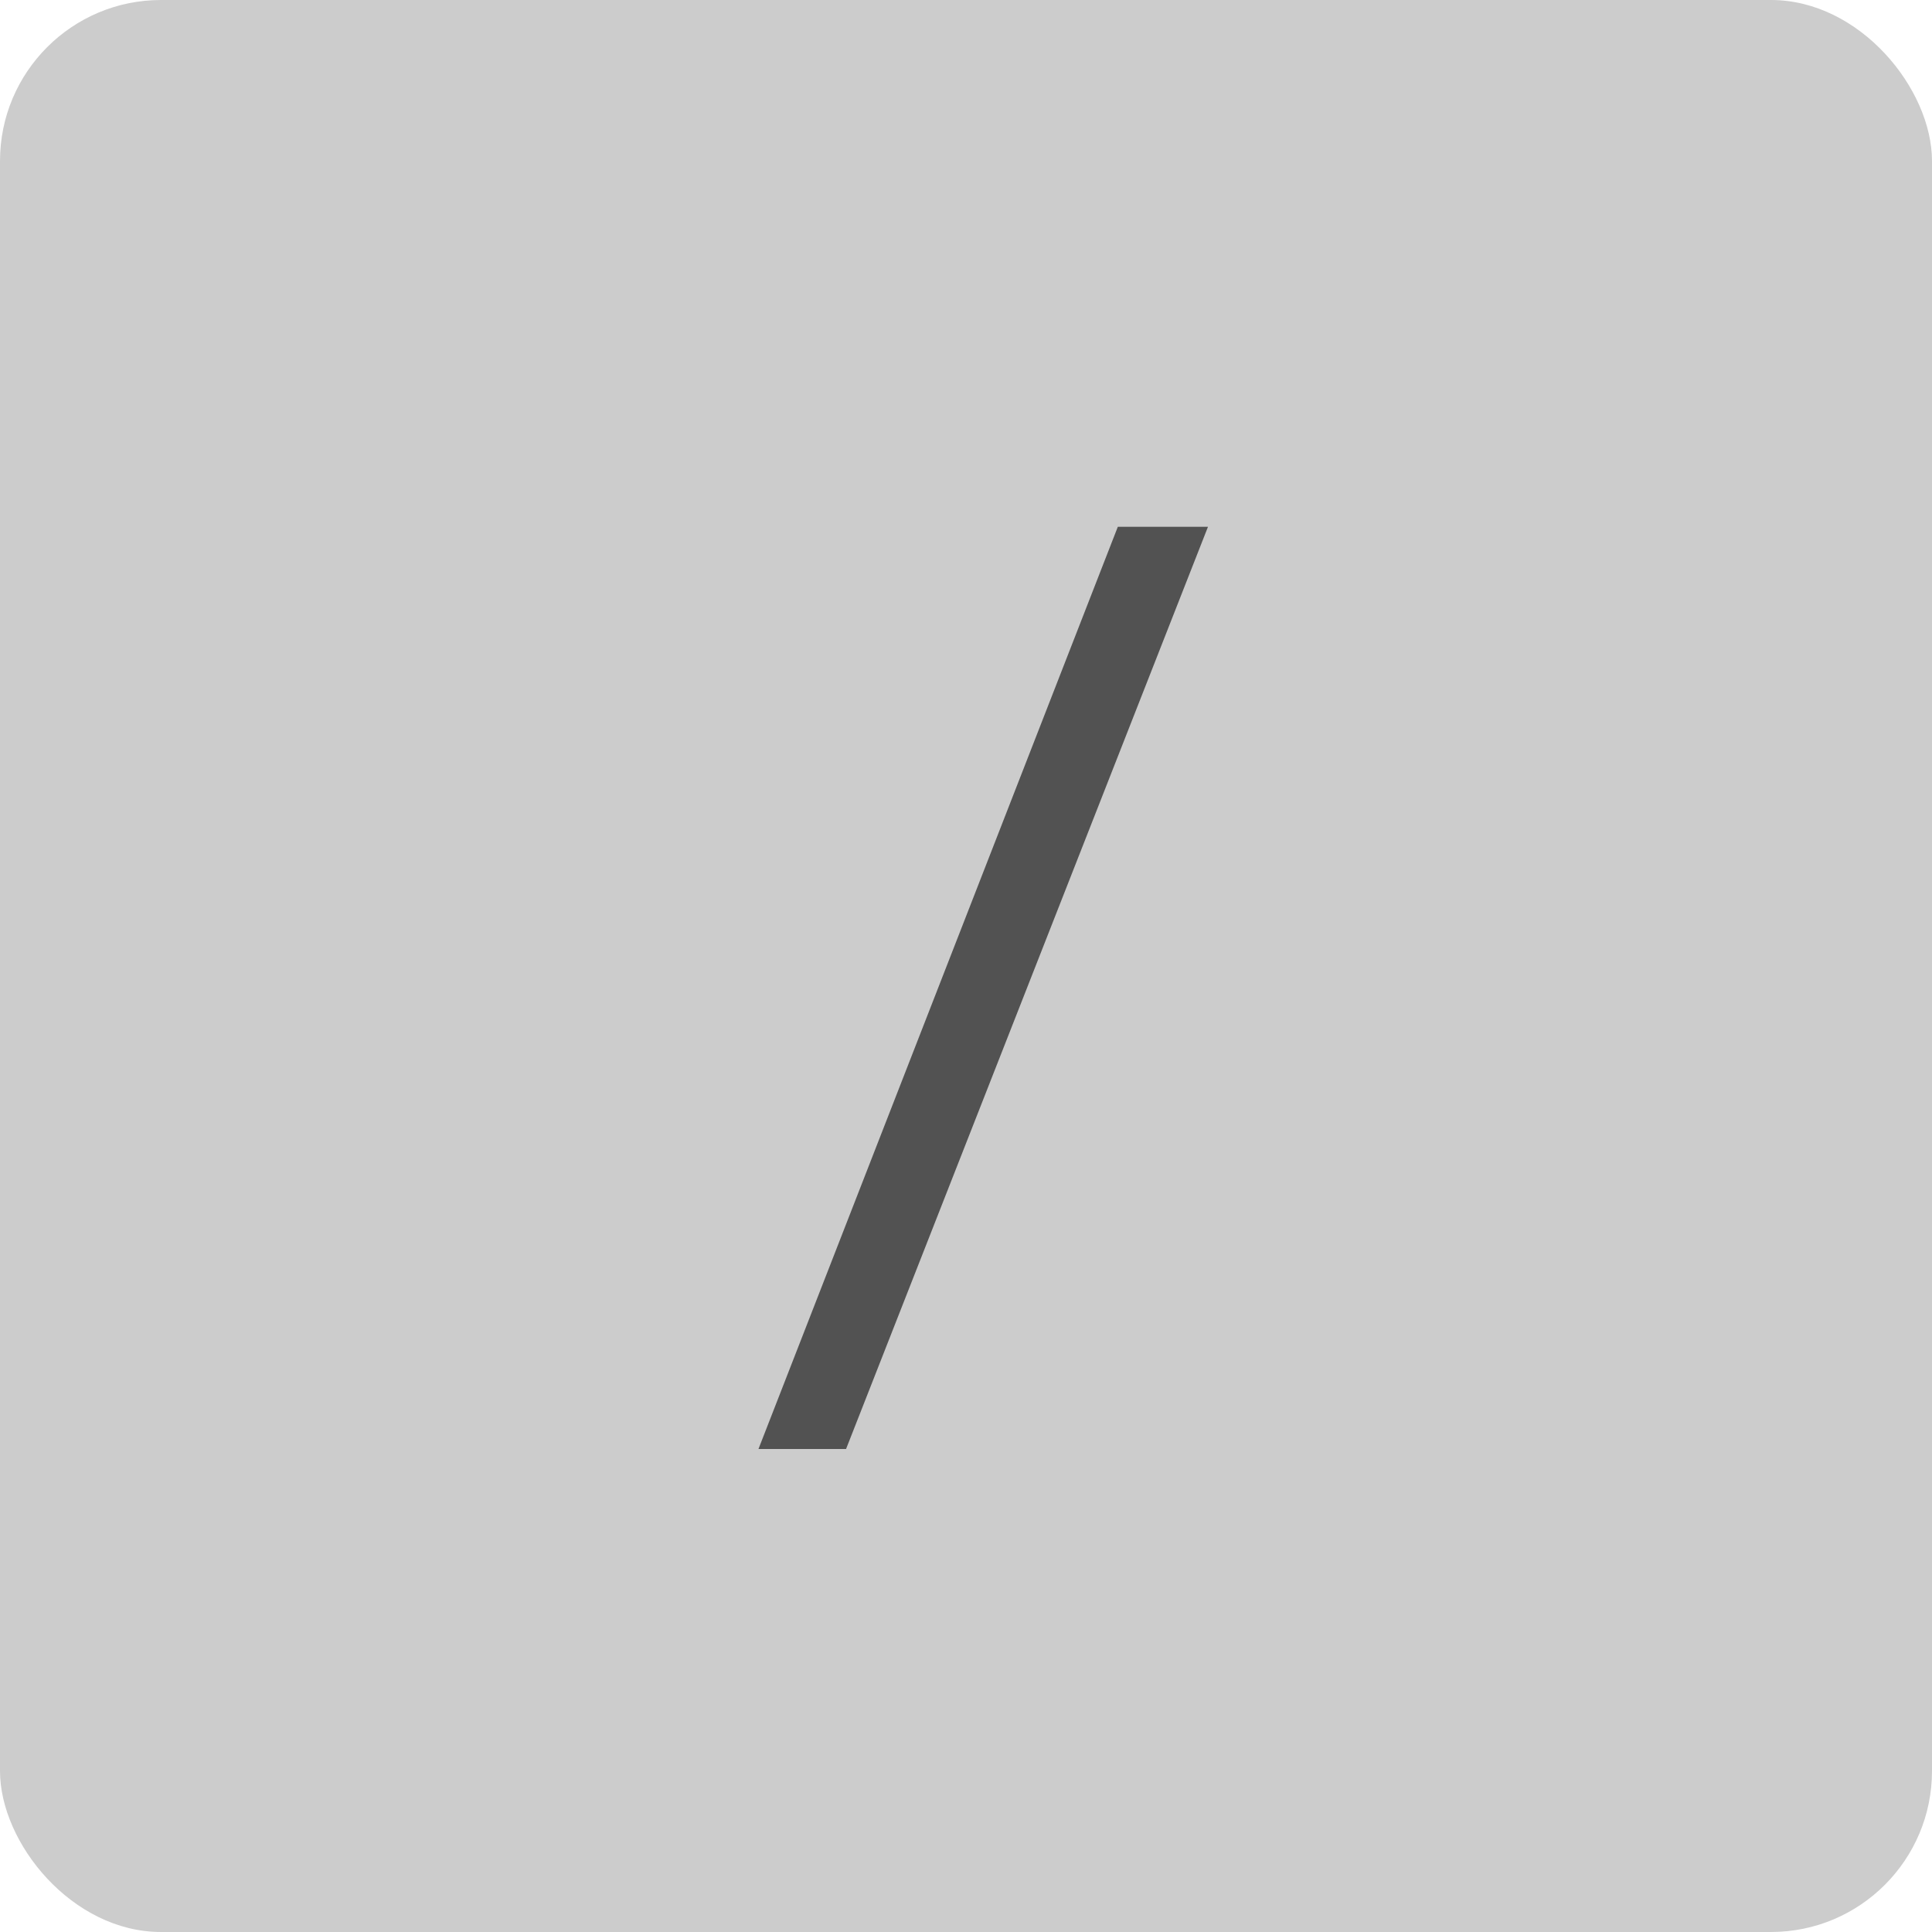 <svg width="24" height="24" viewBox="0 0 24 24" fill="none" xmlns="http://www.w3.org/2000/svg">
<rect width="24" height="24" rx="2" fill="black" fill-opacity="0.2"/>
<path d="M10.51 18L15.006 6.544H13.886L9.422 18H10.51Z" fill="black" fill-opacity="0.6"/>
</svg>

